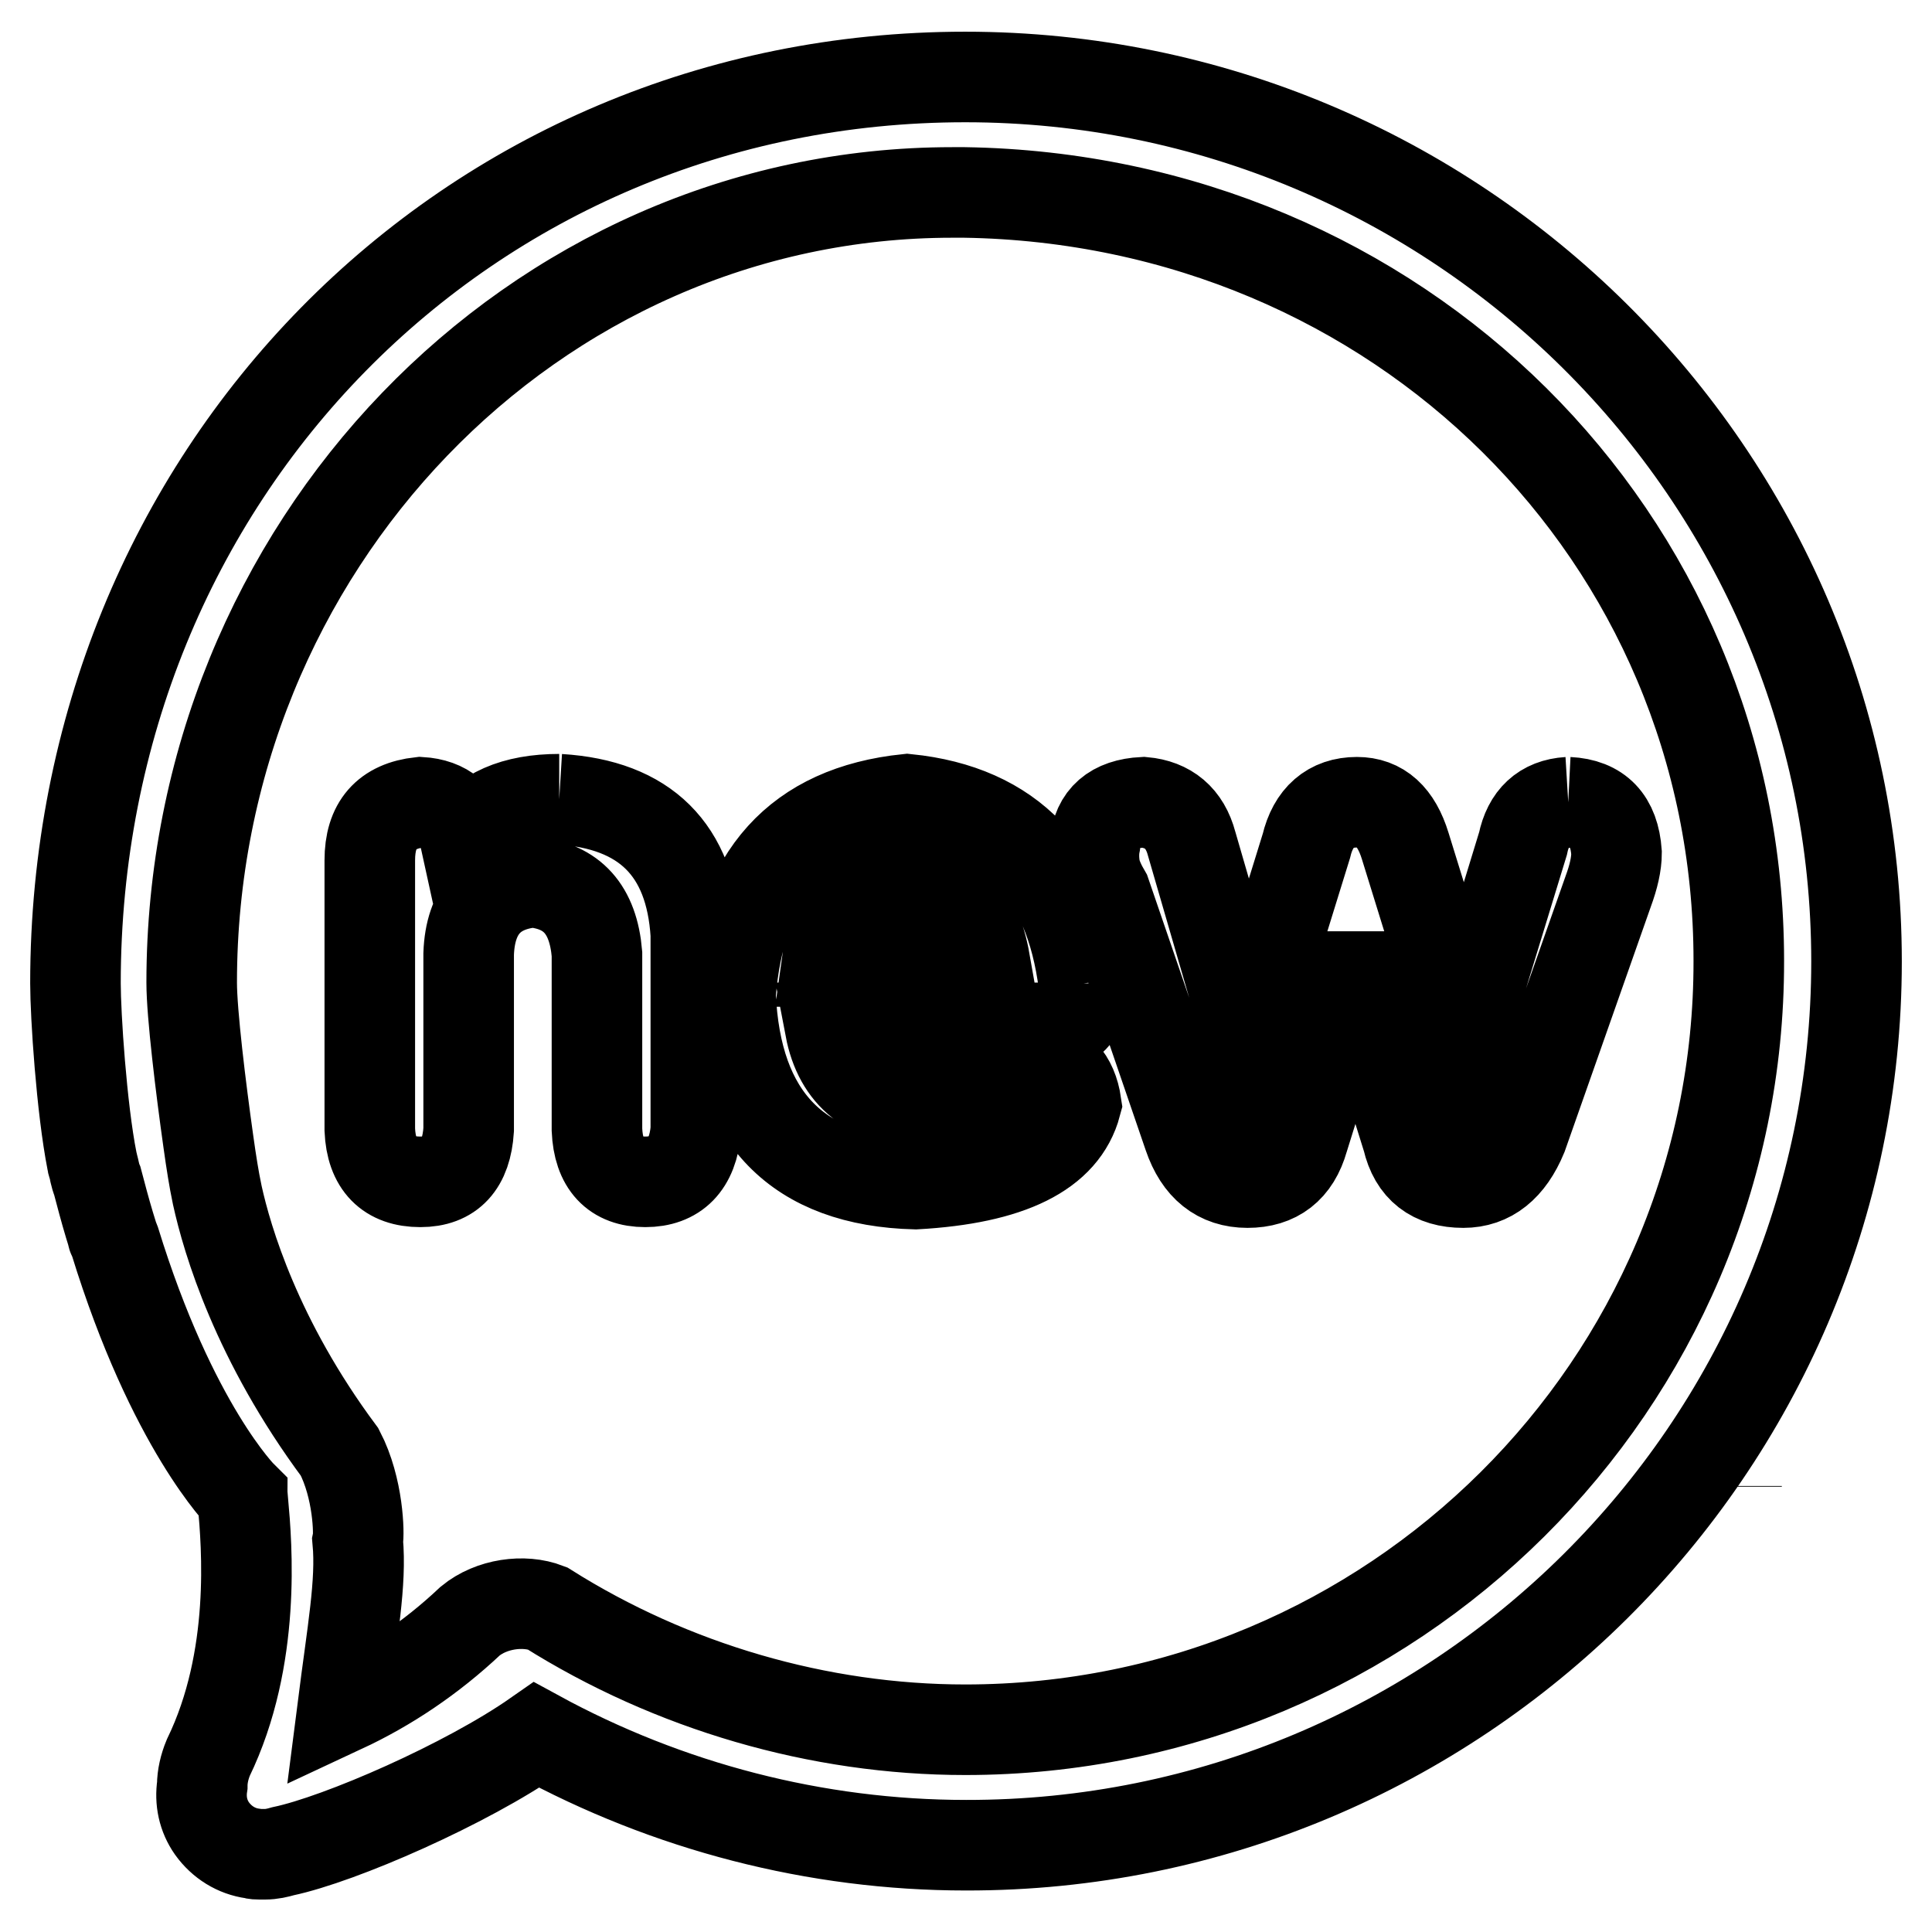 <?xml version="1.0" encoding="utf-8"?>
<!-- Svg Vector Icons : http://www.onlinewebfonts.com/icon -->
<!DOCTYPE svg PUBLIC "-//W3C//DTD SVG 1.1//EN" "http://www.w3.org/Graphics/SVG/1.1/DTD/svg11.dtd">
<svg version="1.1" xmlns="http://www.w3.org/2000/svg" xmlns:xlink="http://www.w3.org/1999/xlink" x="0px" y="0px" viewBox="0 0 256 256" enable-background="new 0 0 256 256" xml:space="preserve">
<g> <path stroke-width="12" fill-opacity="0" stroke="#000000"  d="M230.1,197L230.1,197l0-0.1L230.1,197z M127.9,10.2C61.8,10.2,10,62.9,10,130.3c0,4.2,0.8,16.5,2.2,23.6h0 c0,0.2,0.1,0.3,0.1,0.4c0.2,0.7,0.3,1.5,0.6,2.2c0.5,1.9,1,3.8,1.6,5.8l0.4,1.3c0,0.3,0.2,0.5,0.3,0.8 c7.6,24.7,16.9,33.9,16.9,33.9l0,0c0,0.3,0,0.6,0.1,0.8c0.5,5.6,1.8,20.6-4.6,33.8c-0.5,1.2-0.8,2.5-0.8,3.7c-0.3,2,0.1,4,1.3,5.7 c1.3,1.8,3.2,3,5.4,3.3c0.3,0.1,0.6,0.1,0.9,0.1c0.2,0,0.5,0,0.7,0c0.9,0,1.7-0.2,2.4-0.4c7.6-1.6,24.3-8.9,33.6-15.4 c17.4,9.5,37,14.6,56.9,14.6C193,244.6,246,192,246,127.4C246,62.8,193,10.2,127.9,10.2 M127.9,229.2c-19.4,0-38.9-5.7-55.4-16.1 c-3.1-1.2-7.4-0.6-10.2,1.7c-5.2,4.9-10.9,8.7-16.9,11.5c1.3-10.2,2.5-16.6,2-22.1c0.2-0.9,0.1-7-2.4-11.8 c-11-14.8-14.9-28.1-16.2-34l-0.1-0.5c-0.3-1.4-0.7-3.8-1.1-6.7c-1-7.1-2.2-16.9-2.2-21c0-57.7,45.2-104.7,100.8-104.7l1.6,0 c57.5,0.9,102.6,45.6,102.6,101.8C230.5,183.5,184.5,229.2,127.9,229.2"/> <path stroke-width="12" fill-opacity="0" stroke="#000000"  d="M74.1,105.9c-5.9,0-10.1,1.8-12.4,5.5c-0.7-3.2-2.7-4.9-6-5.1c-4.5,0.5-6.7,3-6.7,7.7v35.7 c0.2,4.6,2.5,6.9,6.7,6.9c4,0,6.1-2.3,6.4-6.9v-23.3c0.2-5.8,3.1-9,8.5-9.5c5.2,0.5,8,3.6,8.5,9.5v23.3c0.2,4.6,2.4,6.9,6.4,6.9 c4,0,6.3-2.3,6.7-6.9v-25.9C91.5,112.6,85.5,106.6,74.1,105.9 M143.6,130.3c-1.9-14.8-9.7-23-23.4-24.4 c-14.4,1.5-22.2,10.1-23.4,25.9c0.7,16.3,8.9,24.7,24.5,25.1c12.5-0.7,19.6-4.2,21.3-10.6c-0.5-3.4-2.3-5.3-5.3-5.8 c-1.2,0-3,0.7-5.3,2.2c-3.8,2.2-7,3.3-9.6,3.3c-7.1-0.2-11.2-3.5-12.4-9.8h28C141.7,136.4,143.6,134.5,143.6,130.3 M109.6,127.4 c0.9-6.5,4.5-10.1,10.6-10.6c5.7,0.2,9.1,3.8,10.3,10.6H109.6L109.6,127.4z M207.8,106.3c-3.3,0.2-5.3,2.1-6,5.5l-7.8,25.5 l-7.8-25.2c-1.2-3.9-3.3-5.8-6.4-5.8c-3.5,0-5.8,2-6.7,5.8l-7.8,25.2l-7.4-25.5c-0.9-3.4-3.1-5.2-6.4-5.5c-4,0.2-6.1,2.1-6.4,5.5 c-0.2,1-0.2,2.1,0,3.3c0.2,1,0.7,2.1,1.4,3.3l11,32.1c1.4,4.1,4,6.2,7.8,6.2c3.8,0,6.3-1.9,7.4-5.8l6.7-21.5h0.4l6.7,21.5 c0.9,3.9,3.4,5.8,7.4,5.8c3.5,0,6.1-2.1,7.8-6.2l11.4-32.4c0.7-1.9,1.1-3.6,1.1-5.1C213.9,108.7,211.8,106.5,207.8,106.3"/></g>
</svg>